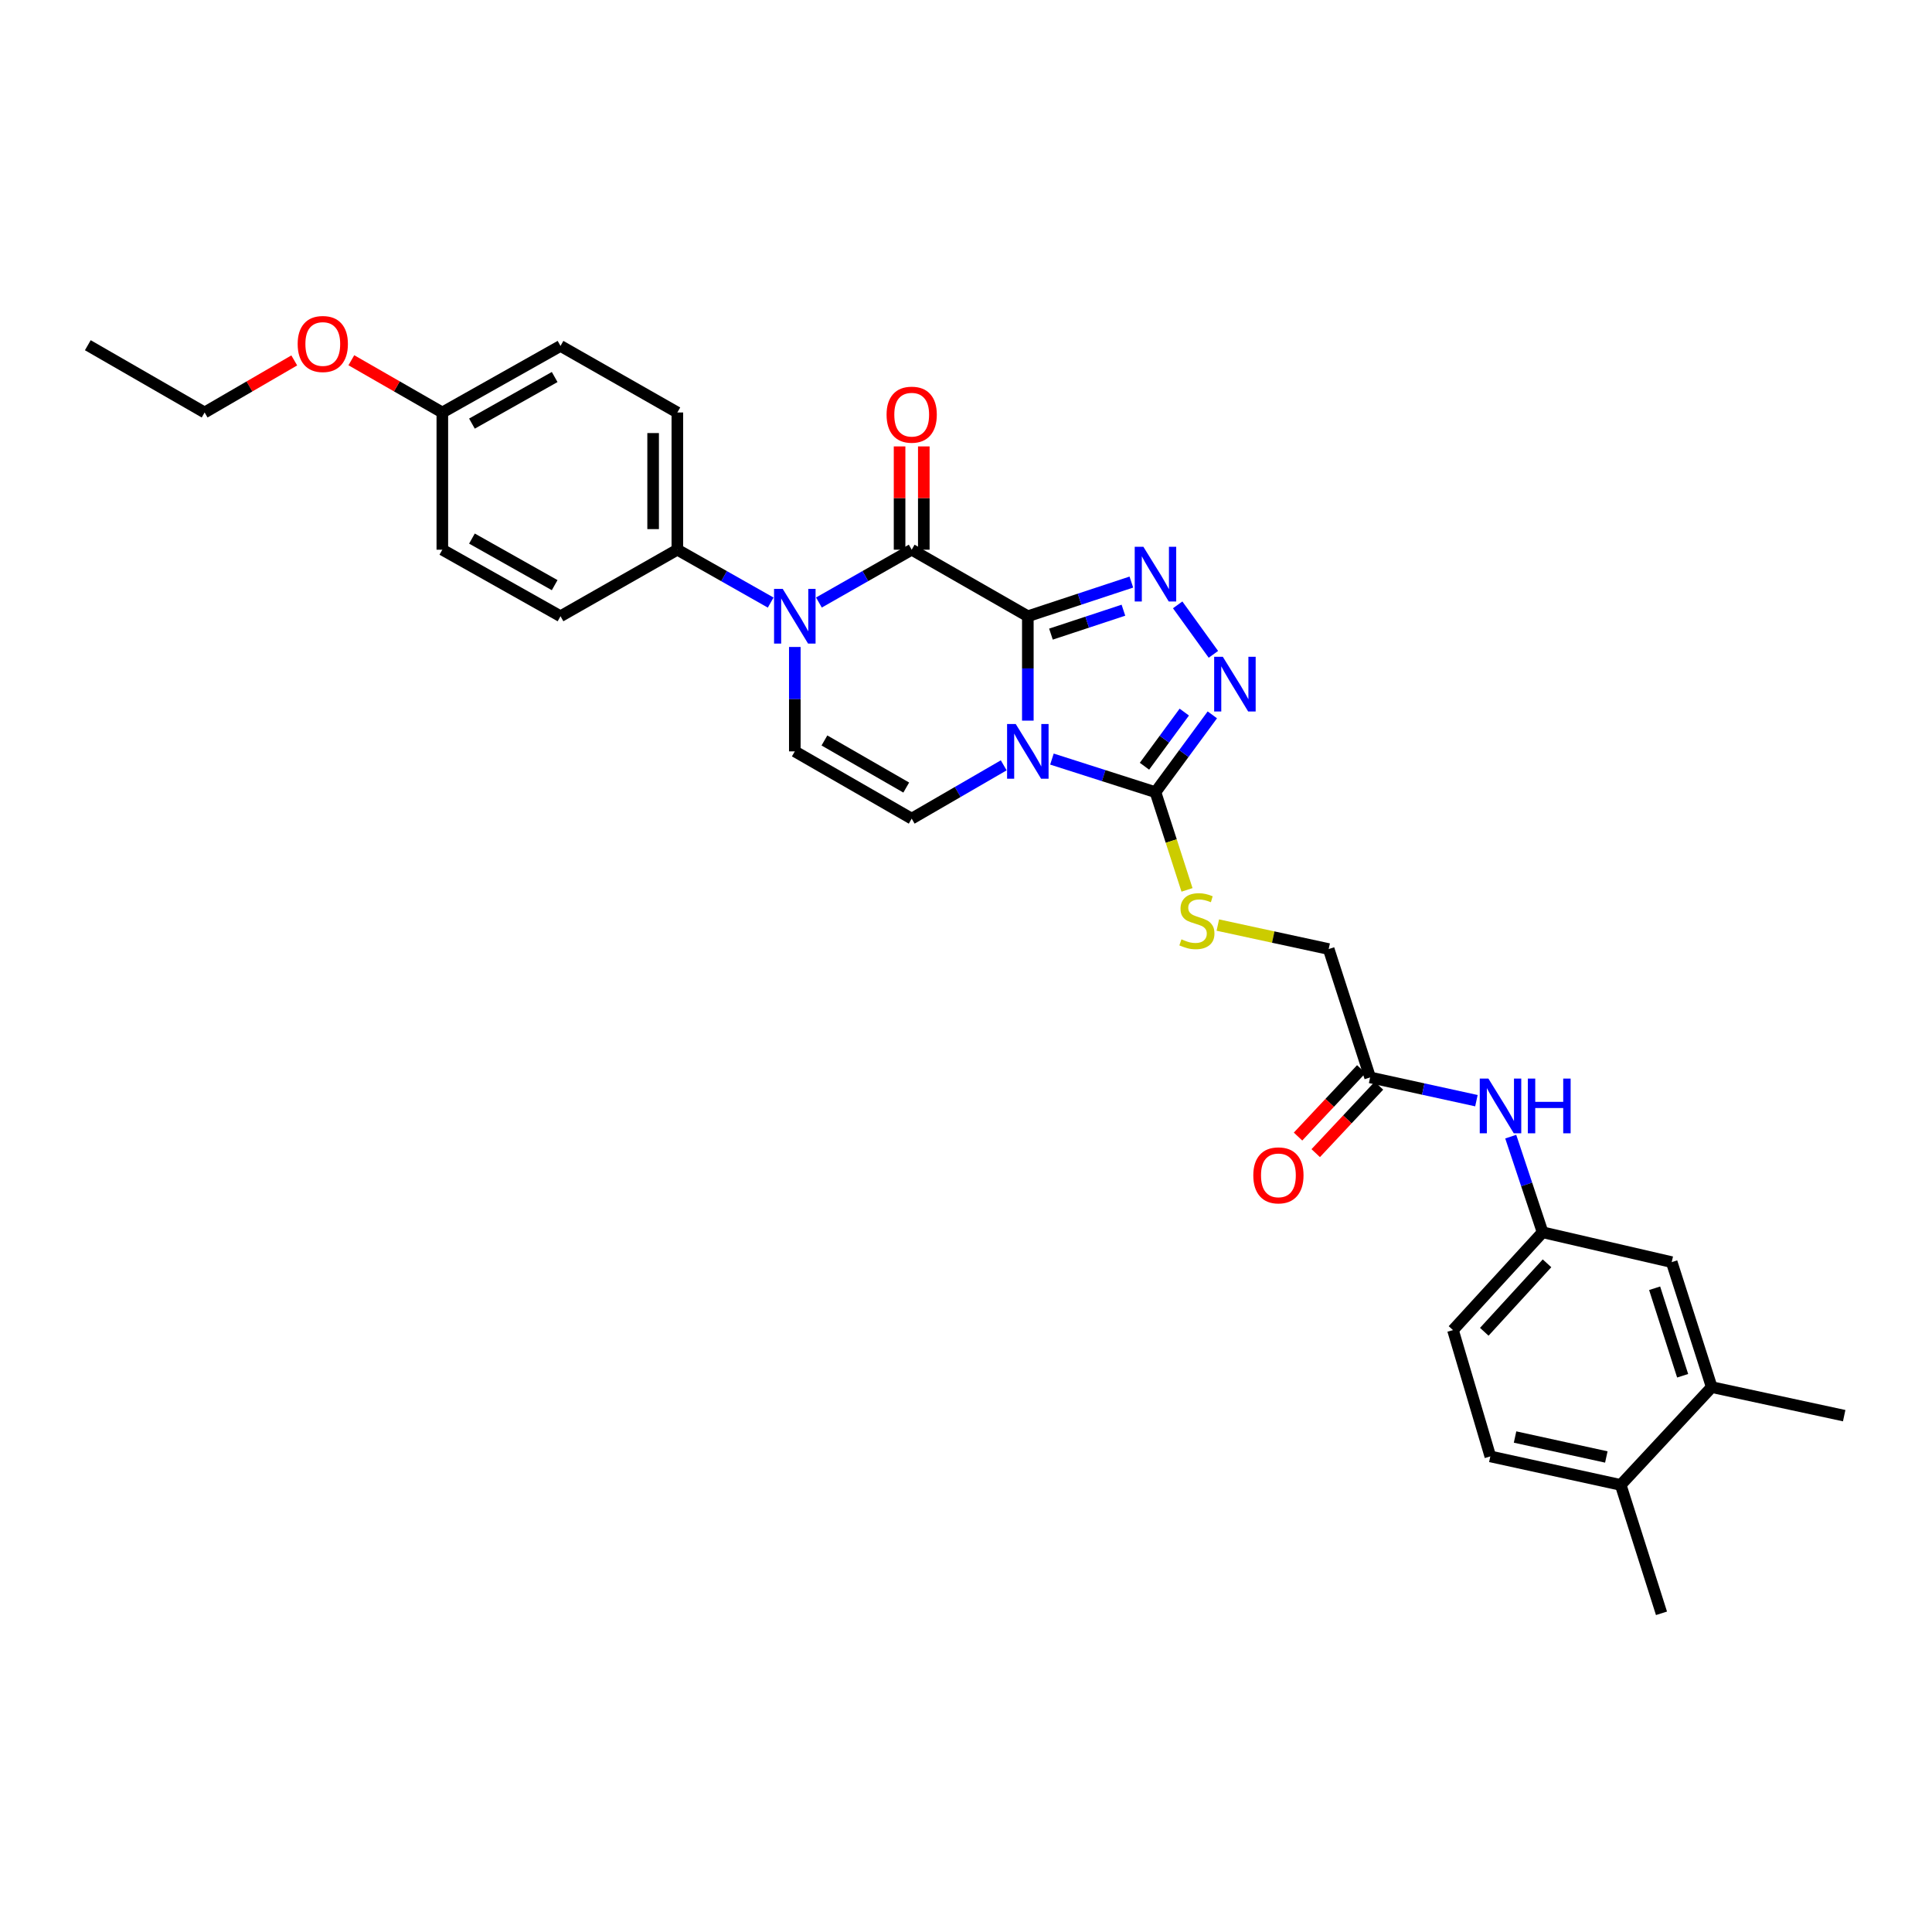 <?xml version='1.0' encoding='iso-8859-1'?>
<svg version='1.1' baseProfile='full'
              xmlns='http://www.w3.org/2000/svg'
                      xmlns:rdkit='http://www.rdkit.org/xml'
                      xmlns:xlink='http://www.w3.org/1999/xlink'
                  xml:space='preserve'
width='1000px' height='1000px' viewBox='0 0 1000 1000'>
<!-- END OF HEADER -->
<rect style='opacity:1.0;fill:#FFFFFF;stroke:none' width='1000' height='1000' x='0' y='0'> </rect>
<path class='bond-0' d='M 532.004,318.966 L 532.004,345.983' style='fill:none;fill-rule:evenodd;stroke:#000000;stroke-width:6px;stroke-linecap:butt;stroke-linejoin:miter;stroke-opacity:1' />
<path class='bond-0' d='M 532.004,345.983 L 532.004,373' style='fill:none;fill-rule:evenodd;stroke:#0000FF;stroke-width:6px;stroke-linecap:butt;stroke-linejoin:miter;stroke-opacity:1' />
<path class='bond-1' d='M 532.004,318.966 L 471.89,284.524' style='fill:none;fill-rule:evenodd;stroke:#000000;stroke-width:6px;stroke-linecap:butt;stroke-linejoin:miter;stroke-opacity:1' />
<path class='bond-2' d='M 532.004,318.966 L 558.795,310.123' style='fill:none;fill-rule:evenodd;stroke:#000000;stroke-width:6px;stroke-linecap:butt;stroke-linejoin:miter;stroke-opacity:1' />
<path class='bond-2' d='M 558.795,310.123 L 585.587,301.28' style='fill:none;fill-rule:evenodd;stroke:#0000FF;stroke-width:6px;stroke-linecap:butt;stroke-linejoin:miter;stroke-opacity:1' />
<path class='bond-2' d='M 543.972,328.221 L 562.726,322.031' style='fill:none;fill-rule:evenodd;stroke:#000000;stroke-width:6px;stroke-linecap:butt;stroke-linejoin:miter;stroke-opacity:1' />
<path class='bond-2' d='M 562.726,322.031 L 581.48,315.841' style='fill:none;fill-rule:evenodd;stroke:#0000FF;stroke-width:6px;stroke-linecap:butt;stroke-linejoin:miter;stroke-opacity:1' />
<path class='bond-4' d='M 544.478,392.897 L 571.272,401.464' style='fill:none;fill-rule:evenodd;stroke:#0000FF;stroke-width:6px;stroke-linecap:butt;stroke-linejoin:miter;stroke-opacity:1' />
<path class='bond-4' d='M 571.272,401.464 L 598.066,410.031' style='fill:none;fill-rule:evenodd;stroke:#000000;stroke-width:6px;stroke-linecap:butt;stroke-linejoin:miter;stroke-opacity:1' />
<path class='bond-6' d='M 519.527,396.135 L 495.709,409.931' style='fill:none;fill-rule:evenodd;stroke:#0000FF;stroke-width:6px;stroke-linecap:butt;stroke-linejoin:miter;stroke-opacity:1' />
<path class='bond-6' d='M 495.709,409.931 L 471.89,423.727' style='fill:none;fill-rule:evenodd;stroke:#000000;stroke-width:6px;stroke-linecap:butt;stroke-linejoin:miter;stroke-opacity:1' />
<path class='bond-3' d='M 471.89,284.524 L 447.882,298.192' style='fill:none;fill-rule:evenodd;stroke:#000000;stroke-width:6px;stroke-linecap:butt;stroke-linejoin:miter;stroke-opacity:1' />
<path class='bond-3' d='M 447.882,298.192 L 423.874,311.861' style='fill:none;fill-rule:evenodd;stroke:#0000FF;stroke-width:6px;stroke-linecap:butt;stroke-linejoin:miter;stroke-opacity:1' />
<path class='bond-11' d='M 478.16,284.524 L 478.16,257.793' style='fill:none;fill-rule:evenodd;stroke:#000000;stroke-width:6px;stroke-linecap:butt;stroke-linejoin:miter;stroke-opacity:1' />
<path class='bond-11' d='M 478.16,257.793 L 478.16,231.062' style='fill:none;fill-rule:evenodd;stroke:#FF0000;stroke-width:6px;stroke-linecap:butt;stroke-linejoin:miter;stroke-opacity:1' />
<path class='bond-11' d='M 465.621,284.524 L 465.621,257.793' style='fill:none;fill-rule:evenodd;stroke:#000000;stroke-width:6px;stroke-linecap:butt;stroke-linejoin:miter;stroke-opacity:1' />
<path class='bond-11' d='M 465.621,257.793 L 465.621,231.062' style='fill:none;fill-rule:evenodd;stroke:#FF0000;stroke-width:6px;stroke-linecap:butt;stroke-linejoin:miter;stroke-opacity:1' />
<path class='bond-5' d='M 609.559,313.077 L 628.051,338.686' style='fill:none;fill-rule:evenodd;stroke:#0000FF;stroke-width:6px;stroke-linecap:butt;stroke-linejoin:miter;stroke-opacity:1' />
<path class='bond-7' d='M 411.394,334.874 L 411.394,361.892' style='fill:none;fill-rule:evenodd;stroke:#0000FF;stroke-width:6px;stroke-linecap:butt;stroke-linejoin:miter;stroke-opacity:1' />
<path class='bond-7' d='M 411.394,361.892 L 411.394,388.909' style='fill:none;fill-rule:evenodd;stroke:#000000;stroke-width:6px;stroke-linecap:butt;stroke-linejoin:miter;stroke-opacity:1' />
<path class='bond-9' d='M 398.907,311.892 L 374.753,298.208' style='fill:none;fill-rule:evenodd;stroke:#0000FF;stroke-width:6px;stroke-linecap:butt;stroke-linejoin:miter;stroke-opacity:1' />
<path class='bond-9' d='M 374.753,298.208 L 350.598,284.524' style='fill:none;fill-rule:evenodd;stroke:#000000;stroke-width:6px;stroke-linecap:butt;stroke-linejoin:miter;stroke-opacity:1' />
<path class='bond-8' d='M 598.066,410.031 L 606.23,435.318' style='fill:none;fill-rule:evenodd;stroke:#000000;stroke-width:6px;stroke-linecap:butt;stroke-linejoin:miter;stroke-opacity:1' />
<path class='bond-8' d='M 606.23,435.318 L 614.394,460.604' style='fill:none;fill-rule:evenodd;stroke:#CCCC00;stroke-width:6px;stroke-linecap:butt;stroke-linejoin:miter;stroke-opacity:1' />
<path class='bond-31' d='M 598.066,410.031 L 612.783,390.019' style='fill:none;fill-rule:evenodd;stroke:#000000;stroke-width:6px;stroke-linecap:butt;stroke-linejoin:miter;stroke-opacity:1' />
<path class='bond-31' d='M 612.783,390.019 L 627.5,370.007' style='fill:none;fill-rule:evenodd;stroke:#0000FF;stroke-width:6px;stroke-linecap:butt;stroke-linejoin:miter;stroke-opacity:1' />
<path class='bond-31' d='M 592.379,396.598 L 602.681,382.59' style='fill:none;fill-rule:evenodd;stroke:#000000;stroke-width:6px;stroke-linecap:butt;stroke-linejoin:miter;stroke-opacity:1' />
<path class='bond-31' d='M 602.681,382.59 L 612.983,368.581' style='fill:none;fill-rule:evenodd;stroke:#0000FF;stroke-width:6px;stroke-linecap:butt;stroke-linejoin:miter;stroke-opacity:1' />
<path class='bond-32' d='M 471.89,423.727 L 411.394,388.909' style='fill:none;fill-rule:evenodd;stroke:#000000;stroke-width:6px;stroke-linecap:butt;stroke-linejoin:miter;stroke-opacity:1' />
<path class='bond-32' d='M 469.071,407.636 L 426.724,383.263' style='fill:none;fill-rule:evenodd;stroke:#000000;stroke-width:6px;stroke-linecap:butt;stroke-linejoin:miter;stroke-opacity:1' />
<path class='bond-18' d='M 630.341,478.811 L 659.032,485.018' style='fill:none;fill-rule:evenodd;stroke:#CCCC00;stroke-width:6px;stroke-linecap:butt;stroke-linejoin:miter;stroke-opacity:1' />
<path class='bond-18' d='M 659.032,485.018 L 687.724,491.225' style='fill:none;fill-rule:evenodd;stroke:#000000;stroke-width:6px;stroke-linecap:butt;stroke-linejoin:miter;stroke-opacity:1' />
<path class='bond-19' d='M 350.598,284.524 L 350.598,213.501' style='fill:none;fill-rule:evenodd;stroke:#000000;stroke-width:6px;stroke-linecap:butt;stroke-linejoin:miter;stroke-opacity:1' />
<path class='bond-19' d='M 338.058,273.87 L 338.058,224.155' style='fill:none;fill-rule:evenodd;stroke:#000000;stroke-width:6px;stroke-linecap:butt;stroke-linejoin:miter;stroke-opacity:1' />
<path class='bond-20' d='M 350.598,284.524 L 290.115,318.966' style='fill:none;fill-rule:evenodd;stroke:#000000;stroke-width:6px;stroke-linecap:butt;stroke-linejoin:miter;stroke-opacity:1' />
<path class='bond-10' d='M 709.174,557.671 L 687.724,491.225' style='fill:none;fill-rule:evenodd;stroke:#000000;stroke-width:6px;stroke-linecap:butt;stroke-linejoin:miter;stroke-opacity:1' />
<path class='bond-12' d='M 709.174,557.671 L 736.682,563.688' style='fill:none;fill-rule:evenodd;stroke:#000000;stroke-width:6px;stroke-linecap:butt;stroke-linejoin:miter;stroke-opacity:1' />
<path class='bond-12' d='M 736.682,563.688 L 764.191,569.705' style='fill:none;fill-rule:evenodd;stroke:#0000FF;stroke-width:6px;stroke-linecap:butt;stroke-linejoin:miter;stroke-opacity:1' />
<path class='bond-17' d='M 704.601,553.381 L 688.234,570.832' style='fill:none;fill-rule:evenodd;stroke:#000000;stroke-width:6px;stroke-linecap:butt;stroke-linejoin:miter;stroke-opacity:1' />
<path class='bond-17' d='M 688.234,570.832 L 671.866,588.282' style='fill:none;fill-rule:evenodd;stroke:#FF0000;stroke-width:6px;stroke-linecap:butt;stroke-linejoin:miter;stroke-opacity:1' />
<path class='bond-17' d='M 713.747,561.96 L 697.38,579.41' style='fill:none;fill-rule:evenodd;stroke:#000000;stroke-width:6px;stroke-linecap:butt;stroke-linejoin:miter;stroke-opacity:1' />
<path class='bond-17' d='M 697.38,579.41 L 681.013,596.861' style='fill:none;fill-rule:evenodd;stroke:#FF0000;stroke-width:6px;stroke-linecap:butt;stroke-linejoin:miter;stroke-opacity:1' />
<path class='bond-14' d='M 781.95,588.316 L 790.2,613.071' style='fill:none;fill-rule:evenodd;stroke:#0000FF;stroke-width:6px;stroke-linecap:butt;stroke-linejoin:miter;stroke-opacity:1' />
<path class='bond-14' d='M 790.2,613.071 L 798.449,637.826' style='fill:none;fill-rule:evenodd;stroke:#000000;stroke-width:6px;stroke-linecap:butt;stroke-linejoin:miter;stroke-opacity:1' />
<path class='bond-13' d='M 885.982,717.968 L 865.271,653.271' style='fill:none;fill-rule:evenodd;stroke:#000000;stroke-width:6px;stroke-linecap:butt;stroke-linejoin:miter;stroke-opacity:1' />
<path class='bond-13' d='M 870.933,712.087 L 856.435,666.799' style='fill:none;fill-rule:evenodd;stroke:#000000;stroke-width:6px;stroke-linecap:butt;stroke-linejoin:miter;stroke-opacity:1' />
<path class='bond-27' d='M 885.982,717.968 L 954.545,732.744' style='fill:none;fill-rule:evenodd;stroke:#000000;stroke-width:6px;stroke-linecap:butt;stroke-linejoin:miter;stroke-opacity:1' />
<path class='bond-34' d='M 885.982,717.968 L 838.875,768.593' style='fill:none;fill-rule:evenodd;stroke:#000000;stroke-width:6px;stroke-linecap:butt;stroke-linejoin:miter;stroke-opacity:1' />
<path class='bond-15' d='M 798.449,637.826 L 865.271,653.271' style='fill:none;fill-rule:evenodd;stroke:#000000;stroke-width:6px;stroke-linecap:butt;stroke-linejoin:miter;stroke-opacity:1' />
<path class='bond-22' d='M 798.449,637.826 L 752.059,688.451' style='fill:none;fill-rule:evenodd;stroke:#000000;stroke-width:6px;stroke-linecap:butt;stroke-linejoin:miter;stroke-opacity:1' />
<path class='bond-22' d='M 800.735,653.892 L 768.263,689.329' style='fill:none;fill-rule:evenodd;stroke:#000000;stroke-width:6px;stroke-linecap:butt;stroke-linejoin:miter;stroke-opacity:1' />
<path class='bond-16' d='M 838.875,768.593 L 771.391,753.838' style='fill:none;fill-rule:evenodd;stroke:#000000;stroke-width:6px;stroke-linecap:butt;stroke-linejoin:miter;stroke-opacity:1' />
<path class='bond-16' d='M 831.431,754.13 L 784.192,743.801' style='fill:none;fill-rule:evenodd;stroke:#000000;stroke-width:6px;stroke-linecap:butt;stroke-linejoin:miter;stroke-opacity:1' />
<path class='bond-28' d='M 838.875,768.593 L 859.983,835.046' style='fill:none;fill-rule:evenodd;stroke:#000000;stroke-width:6px;stroke-linecap:butt;stroke-linejoin:miter;stroke-opacity:1' />
<path class='bond-25' d='M 350.598,213.501 L 290.115,179.052' style='fill:none;fill-rule:evenodd;stroke:#000000;stroke-width:6px;stroke-linecap:butt;stroke-linejoin:miter;stroke-opacity:1' />
<path class='bond-24' d='M 290.115,318.966 L 228.95,284.524' style='fill:none;fill-rule:evenodd;stroke:#000000;stroke-width:6px;stroke-linecap:butt;stroke-linejoin:miter;stroke-opacity:1' />
<path class='bond-24' d='M 287.093,302.873 L 244.278,278.764' style='fill:none;fill-rule:evenodd;stroke:#000000;stroke-width:6px;stroke-linecap:butt;stroke-linejoin:miter;stroke-opacity:1' />
<path class='bond-21' d='M 771.391,753.838 L 752.059,688.451' style='fill:none;fill-rule:evenodd;stroke:#000000;stroke-width:6px;stroke-linecap:butt;stroke-linejoin:miter;stroke-opacity:1' />
<path class='bond-23' d='M 228.95,213.501 L 228.95,284.524' style='fill:none;fill-rule:evenodd;stroke:#000000;stroke-width:6px;stroke-linecap:butt;stroke-linejoin:miter;stroke-opacity:1' />
<path class='bond-26' d='M 228.95,213.501 L 205.404,199.981' style='fill:none;fill-rule:evenodd;stroke:#000000;stroke-width:6px;stroke-linecap:butt;stroke-linejoin:miter;stroke-opacity:1' />
<path class='bond-26' d='M 205.404,199.981 L 181.858,186.461' style='fill:none;fill-rule:evenodd;stroke:#FF0000;stroke-width:6px;stroke-linecap:butt;stroke-linejoin:miter;stroke-opacity:1' />
<path class='bond-33' d='M 228.95,213.501 L 290.115,179.052' style='fill:none;fill-rule:evenodd;stroke:#000000;stroke-width:6px;stroke-linecap:butt;stroke-linejoin:miter;stroke-opacity:1' />
<path class='bond-33' d='M 244.279,219.26 L 287.094,195.145' style='fill:none;fill-rule:evenodd;stroke:#000000;stroke-width:6px;stroke-linecap:butt;stroke-linejoin:miter;stroke-opacity:1' />
<path class='bond-29' d='M 152.306,186.551 L 129.108,200.026' style='fill:none;fill-rule:evenodd;stroke:#FF0000;stroke-width:6px;stroke-linecap:butt;stroke-linejoin:miter;stroke-opacity:1' />
<path class='bond-29' d='M 129.108,200.026 L 105.909,213.501' style='fill:none;fill-rule:evenodd;stroke:#000000;stroke-width:6px;stroke-linecap:butt;stroke-linejoin:miter;stroke-opacity:1' />
<path class='bond-30' d='M 105.909,213.501 L 45.455,178.683' style='fill:none;fill-rule:evenodd;stroke:#000000;stroke-width:6px;stroke-linecap:butt;stroke-linejoin:miter;stroke-opacity:1' />
<path  class='atom-1' d='M 525.744 374.749
L 535.024 389.749
Q 535.944 391.229, 537.424 393.909
Q 538.904 396.589, 538.984 396.749
L 538.984 374.749
L 542.744 374.749
L 542.744 403.069
L 538.864 403.069
L 528.904 386.669
Q 527.744 384.749, 526.504 382.549
Q 525.304 380.349, 524.944 379.669
L 524.944 403.069
L 521.264 403.069
L 521.264 374.749
L 525.744 374.749
' fill='#0000FF'/>
<path  class='atom-3' d='M 591.806 283.001
L 601.086 298.001
Q 602.006 299.481, 603.486 302.161
Q 604.966 304.841, 605.046 305.001
L 605.046 283.001
L 608.806 283.001
L 608.806 311.321
L 604.926 311.321
L 594.966 294.921
Q 593.806 293.001, 592.566 290.801
Q 591.366 288.601, 591.006 287.921
L 591.006 311.321
L 587.326 311.321
L 587.326 283.001
L 591.806 283.001
' fill='#0000FF'/>
<path  class='atom-4' d='M 405.134 304.806
L 414.414 319.806
Q 415.334 321.286, 416.814 323.966
Q 418.294 326.646, 418.374 326.806
L 418.374 304.806
L 422.134 304.806
L 422.134 333.126
L 418.254 333.126
L 408.294 316.726
Q 407.134 314.806, 405.894 312.606
Q 404.694 310.406, 404.334 309.726
L 404.334 333.126
L 400.654 333.126
L 400.654 304.806
L 405.134 304.806
' fill='#0000FF'/>
<path  class='atom-6' d='M 632.929 339.952
L 642.209 354.952
Q 643.129 356.432, 644.609 359.112
Q 646.089 361.792, 646.169 361.952
L 646.169 339.952
L 649.929 339.952
L 649.929 368.272
L 646.049 368.272
L 636.089 351.872
Q 634.929 349.952, 633.689 347.752
Q 632.489 345.552, 632.129 344.872
L 632.129 368.272
L 628.449 368.272
L 628.449 339.952
L 632.929 339.952
' fill='#0000FF'/>
<path  class='atom-9' d='M 611.516 486.19
Q 611.836 486.31, 613.156 486.87
Q 614.476 487.43, 615.916 487.79
Q 617.396 488.11, 618.836 488.11
Q 621.516 488.11, 623.076 486.83
Q 624.636 485.51, 624.636 483.23
Q 624.636 481.67, 623.836 480.71
Q 623.076 479.75, 621.876 479.23
Q 620.676 478.71, 618.676 478.11
Q 616.156 477.35, 614.636 476.63
Q 613.156 475.91, 612.076 474.39
Q 611.036 472.87, 611.036 470.31
Q 611.036 466.75, 613.436 464.55
Q 615.876 462.35, 620.676 462.35
Q 623.956 462.35, 627.676 463.91
L 626.756 466.99
Q 623.356 465.59, 620.796 465.59
Q 618.036 465.59, 616.516 466.75
Q 614.996 467.87, 615.036 469.83
Q 615.036 471.35, 615.796 472.27
Q 616.596 473.19, 617.716 473.71
Q 618.876 474.23, 620.796 474.83
Q 623.356 475.63, 624.876 476.43
Q 626.396 477.23, 627.476 478.87
Q 628.596 480.47, 628.596 483.23
Q 628.596 487.15, 625.956 489.27
Q 623.356 491.35, 618.996 491.35
Q 616.476 491.35, 614.556 490.79
Q 612.676 490.27, 610.436 489.35
L 611.516 486.19
' fill='#CCCC00'/>
<path  class='atom-12' d='M 458.89 214.633
Q 458.89 207.833, 462.25 204.033
Q 465.61 200.233, 471.89 200.233
Q 478.17 200.233, 481.53 204.033
Q 484.89 207.833, 484.89 214.633
Q 484.89 221.513, 481.49 225.433
Q 478.09 229.313, 471.89 229.313
Q 465.65 229.313, 462.25 225.433
Q 458.89 221.553, 458.89 214.633
M 471.89 226.113
Q 476.21 226.113, 478.53 223.233
Q 480.89 220.313, 480.89 214.633
Q 480.89 209.073, 478.53 206.273
Q 476.21 203.433, 471.89 203.433
Q 467.57 203.433, 465.21 206.233
Q 462.89 209.033, 462.89 214.633
Q 462.89 220.353, 465.21 223.233
Q 467.57 226.113, 471.89 226.113
' fill='#FF0000'/>
<path  class='atom-13' d='M 770.398 558.272
L 779.678 573.272
Q 780.598 574.752, 782.078 577.432
Q 783.558 580.112, 783.638 580.272
L 783.638 558.272
L 787.398 558.272
L 787.398 586.592
L 783.518 586.592
L 773.558 570.192
Q 772.398 568.272, 771.158 566.072
Q 769.958 563.872, 769.598 563.192
L 769.598 586.592
L 765.918 586.592
L 765.918 558.272
L 770.398 558.272
' fill='#0000FF'/>
<path  class='atom-13' d='M 790.798 558.272
L 794.638 558.272
L 794.638 570.312
L 809.118 570.312
L 809.118 558.272
L 812.958 558.272
L 812.958 586.592
L 809.118 586.592
L 809.118 573.512
L 794.638 573.512
L 794.638 586.592
L 790.798 586.592
L 790.798 558.272
' fill='#0000FF'/>
<path  class='atom-18' d='M 648.705 608.362
Q 648.705 601.562, 652.065 597.762
Q 655.425 593.962, 661.705 593.962
Q 667.985 593.962, 671.345 597.762
Q 674.705 601.562, 674.705 608.362
Q 674.705 615.242, 671.305 619.162
Q 667.905 623.042, 661.705 623.042
Q 655.465 623.042, 652.065 619.162
Q 648.705 615.282, 648.705 608.362
M 661.705 619.842
Q 666.025 619.842, 668.345 616.962
Q 670.705 614.042, 670.705 608.362
Q 670.705 602.802, 668.345 600.002
Q 666.025 597.162, 661.705 597.162
Q 657.385 597.162, 655.025 599.962
Q 652.705 602.762, 652.705 608.362
Q 652.705 614.082, 655.025 616.962
Q 657.385 619.842, 661.705 619.842
' fill='#FF0000'/>
<path  class='atom-27' d='M 154.074 178.052
Q 154.074 171.252, 157.434 167.452
Q 160.794 163.652, 167.074 163.652
Q 173.354 163.652, 176.714 167.452
Q 180.074 171.252, 180.074 178.052
Q 180.074 184.932, 176.674 188.852
Q 173.274 192.732, 167.074 192.732
Q 160.834 192.732, 157.434 188.852
Q 154.074 184.972, 154.074 178.052
M 167.074 189.532
Q 171.394 189.532, 173.714 186.652
Q 176.074 183.732, 176.074 178.052
Q 176.074 172.492, 173.714 169.692
Q 171.394 166.852, 167.074 166.852
Q 162.754 166.852, 160.394 169.652
Q 158.074 172.452, 158.074 178.052
Q 158.074 183.772, 160.394 186.652
Q 162.754 189.532, 167.074 189.532
' fill='#FF0000'/>
</svg>
